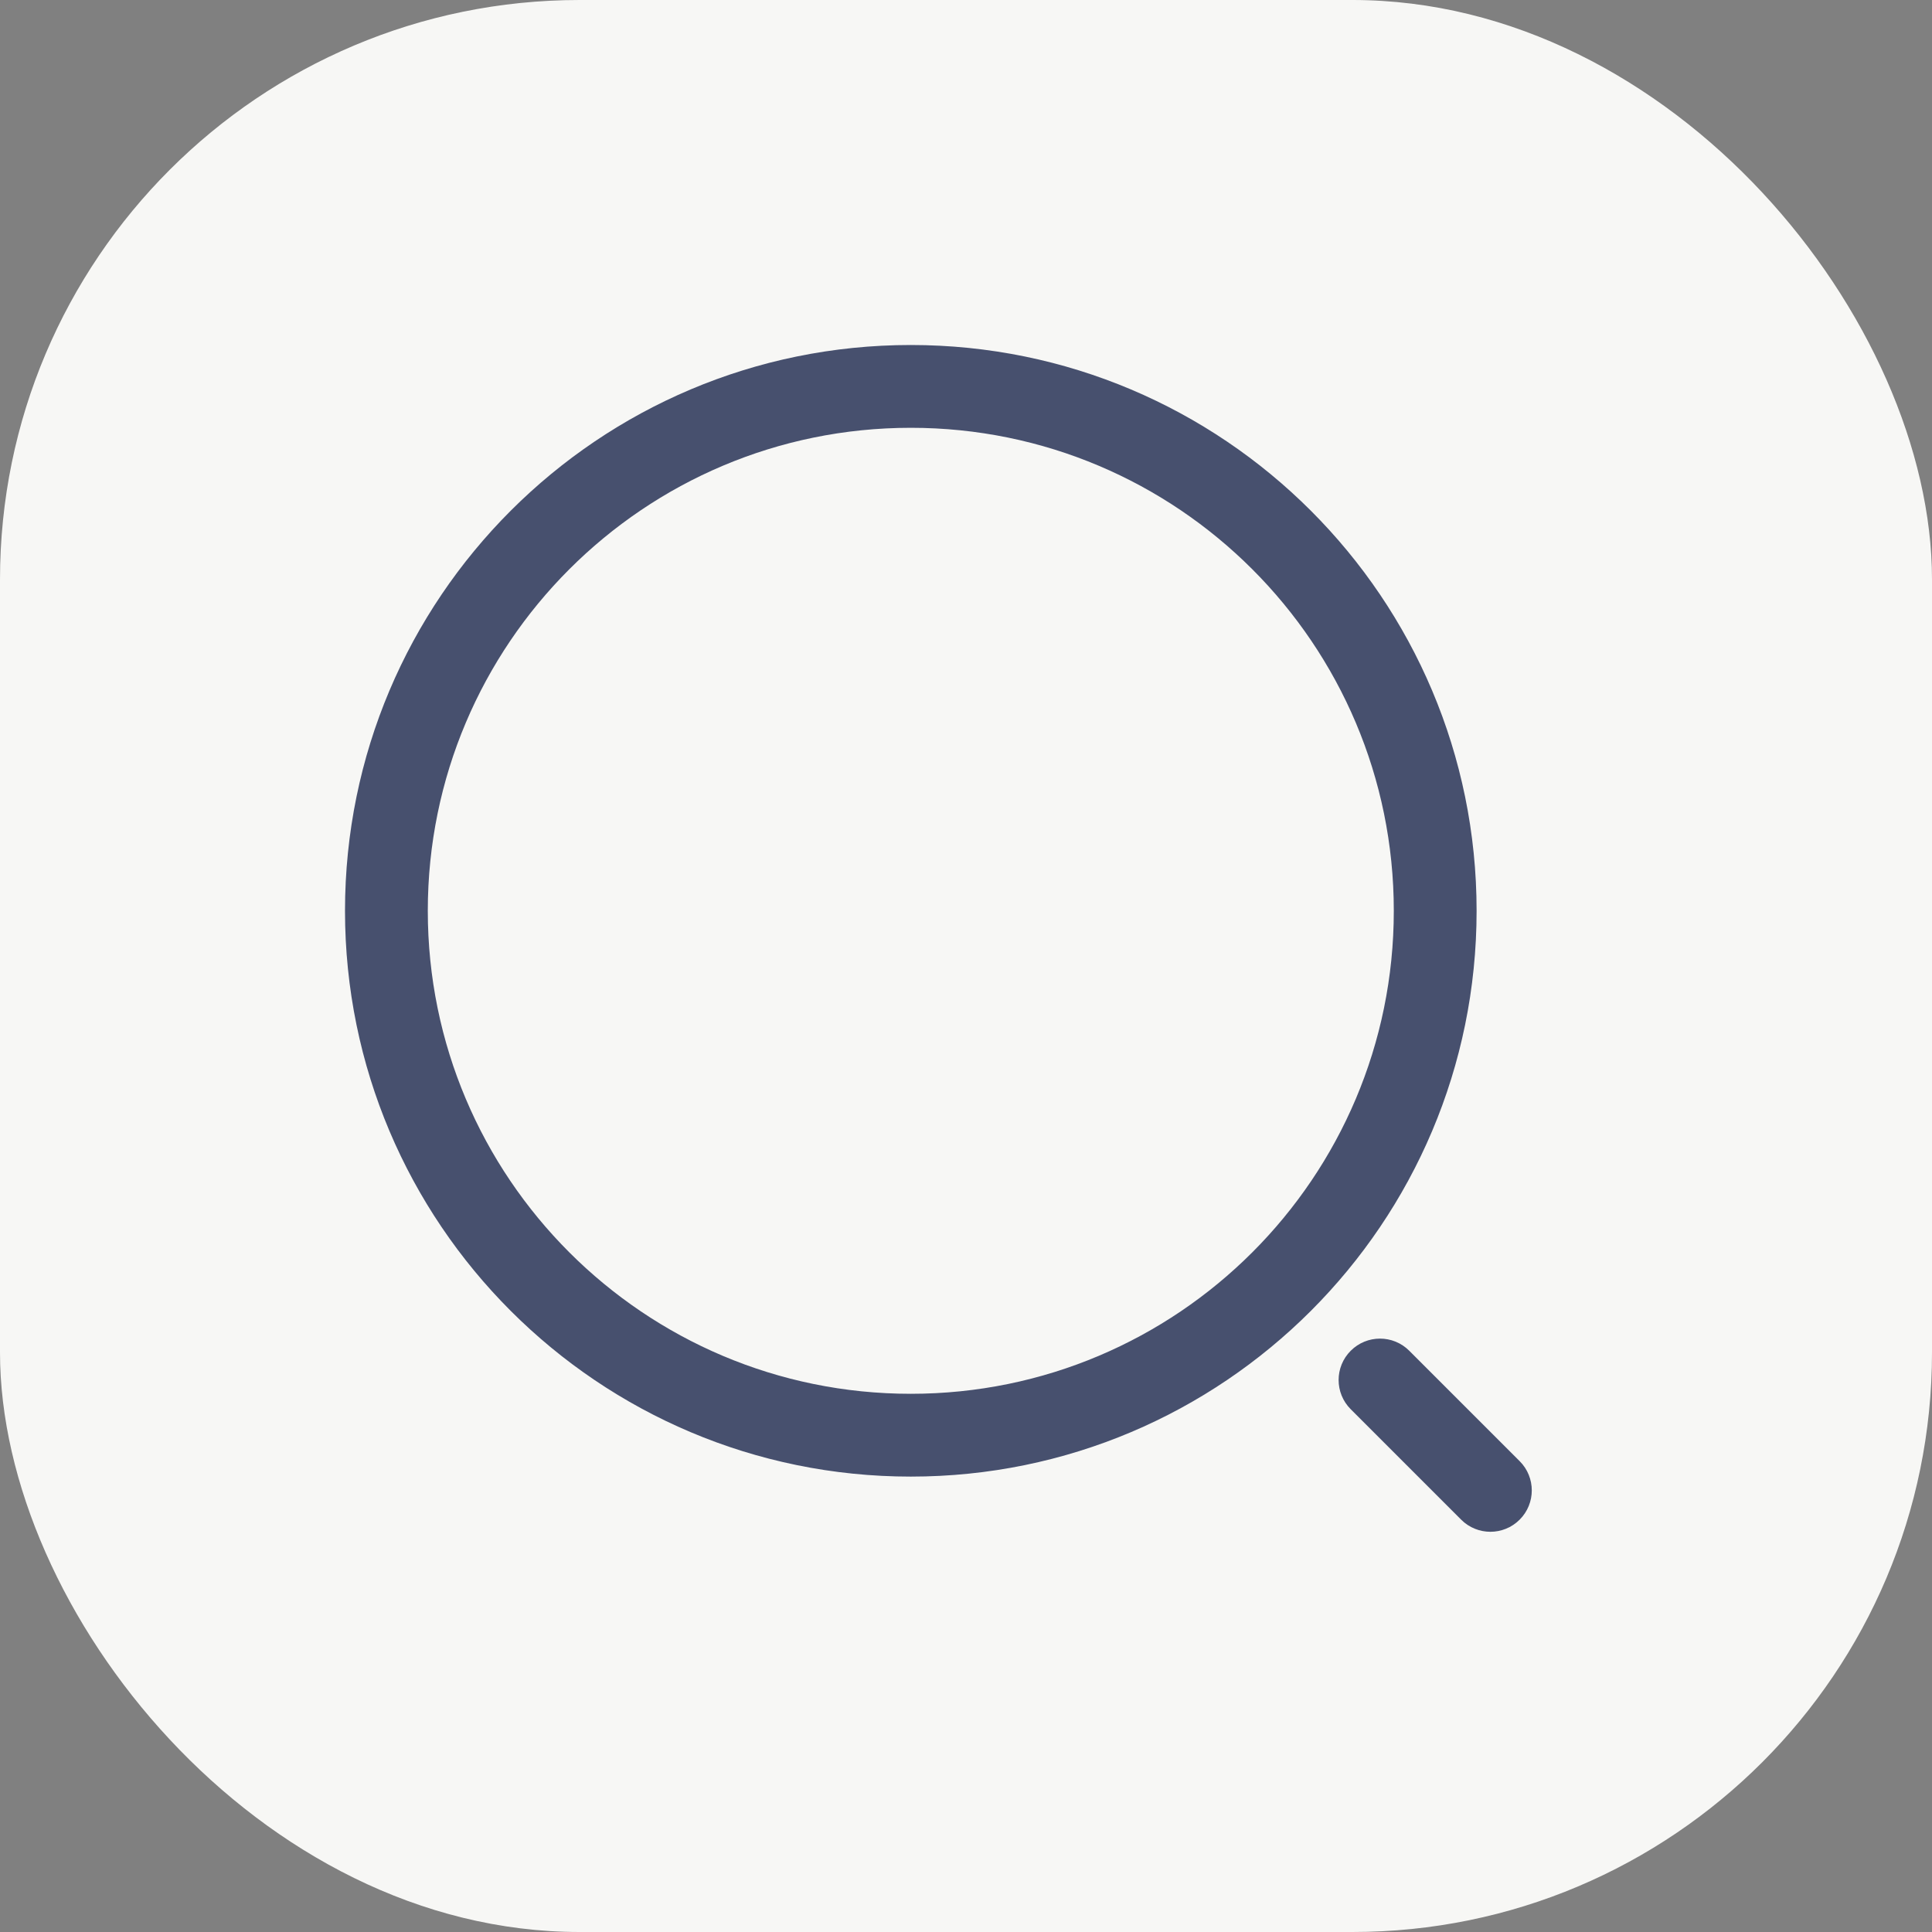 <svg width="35" height="35" viewBox="0 0 35 35" fill="none" xmlns="http://www.w3.org/2000/svg">
<rect x="0" y="0" width="35" height="35" fill="#808080" stroke="none"/>
<rect width="35" height="35" rx="10.5" fill="#F7F7F5"/>
<path fill-rule="evenodd" clip-rule="evenodd" d="M16.5 7.75C11.668 7.75 7.75 11.668 7.75 16.5C7.75 21.332 11.668 25.25 16.5 25.25C21.332 25.25 25.25 21.332 25.25 16.5C25.25 11.668 21.332 7.75 16.5 7.75ZM6.25 16.5C6.25 10.839 10.839 6.25 16.5 6.25C22.161 6.25 26.75 10.839 26.75 16.5C26.75 22.161 22.161 26.75 16.5 26.75C10.839 26.75 6.25 22.161 6.25 16.5ZM24.47 24.47C24.763 24.177 25.237 24.177 25.53 24.47L27.53 26.47C27.823 26.763 27.823 27.237 27.53 27.53C27.237 27.823 26.763 27.823 26.47 27.53L24.47 25.53C24.177 25.237 24.177 24.763 24.47 24.47Z" fill="#1C274C" fill-opacity="0.8"/>
</svg>
